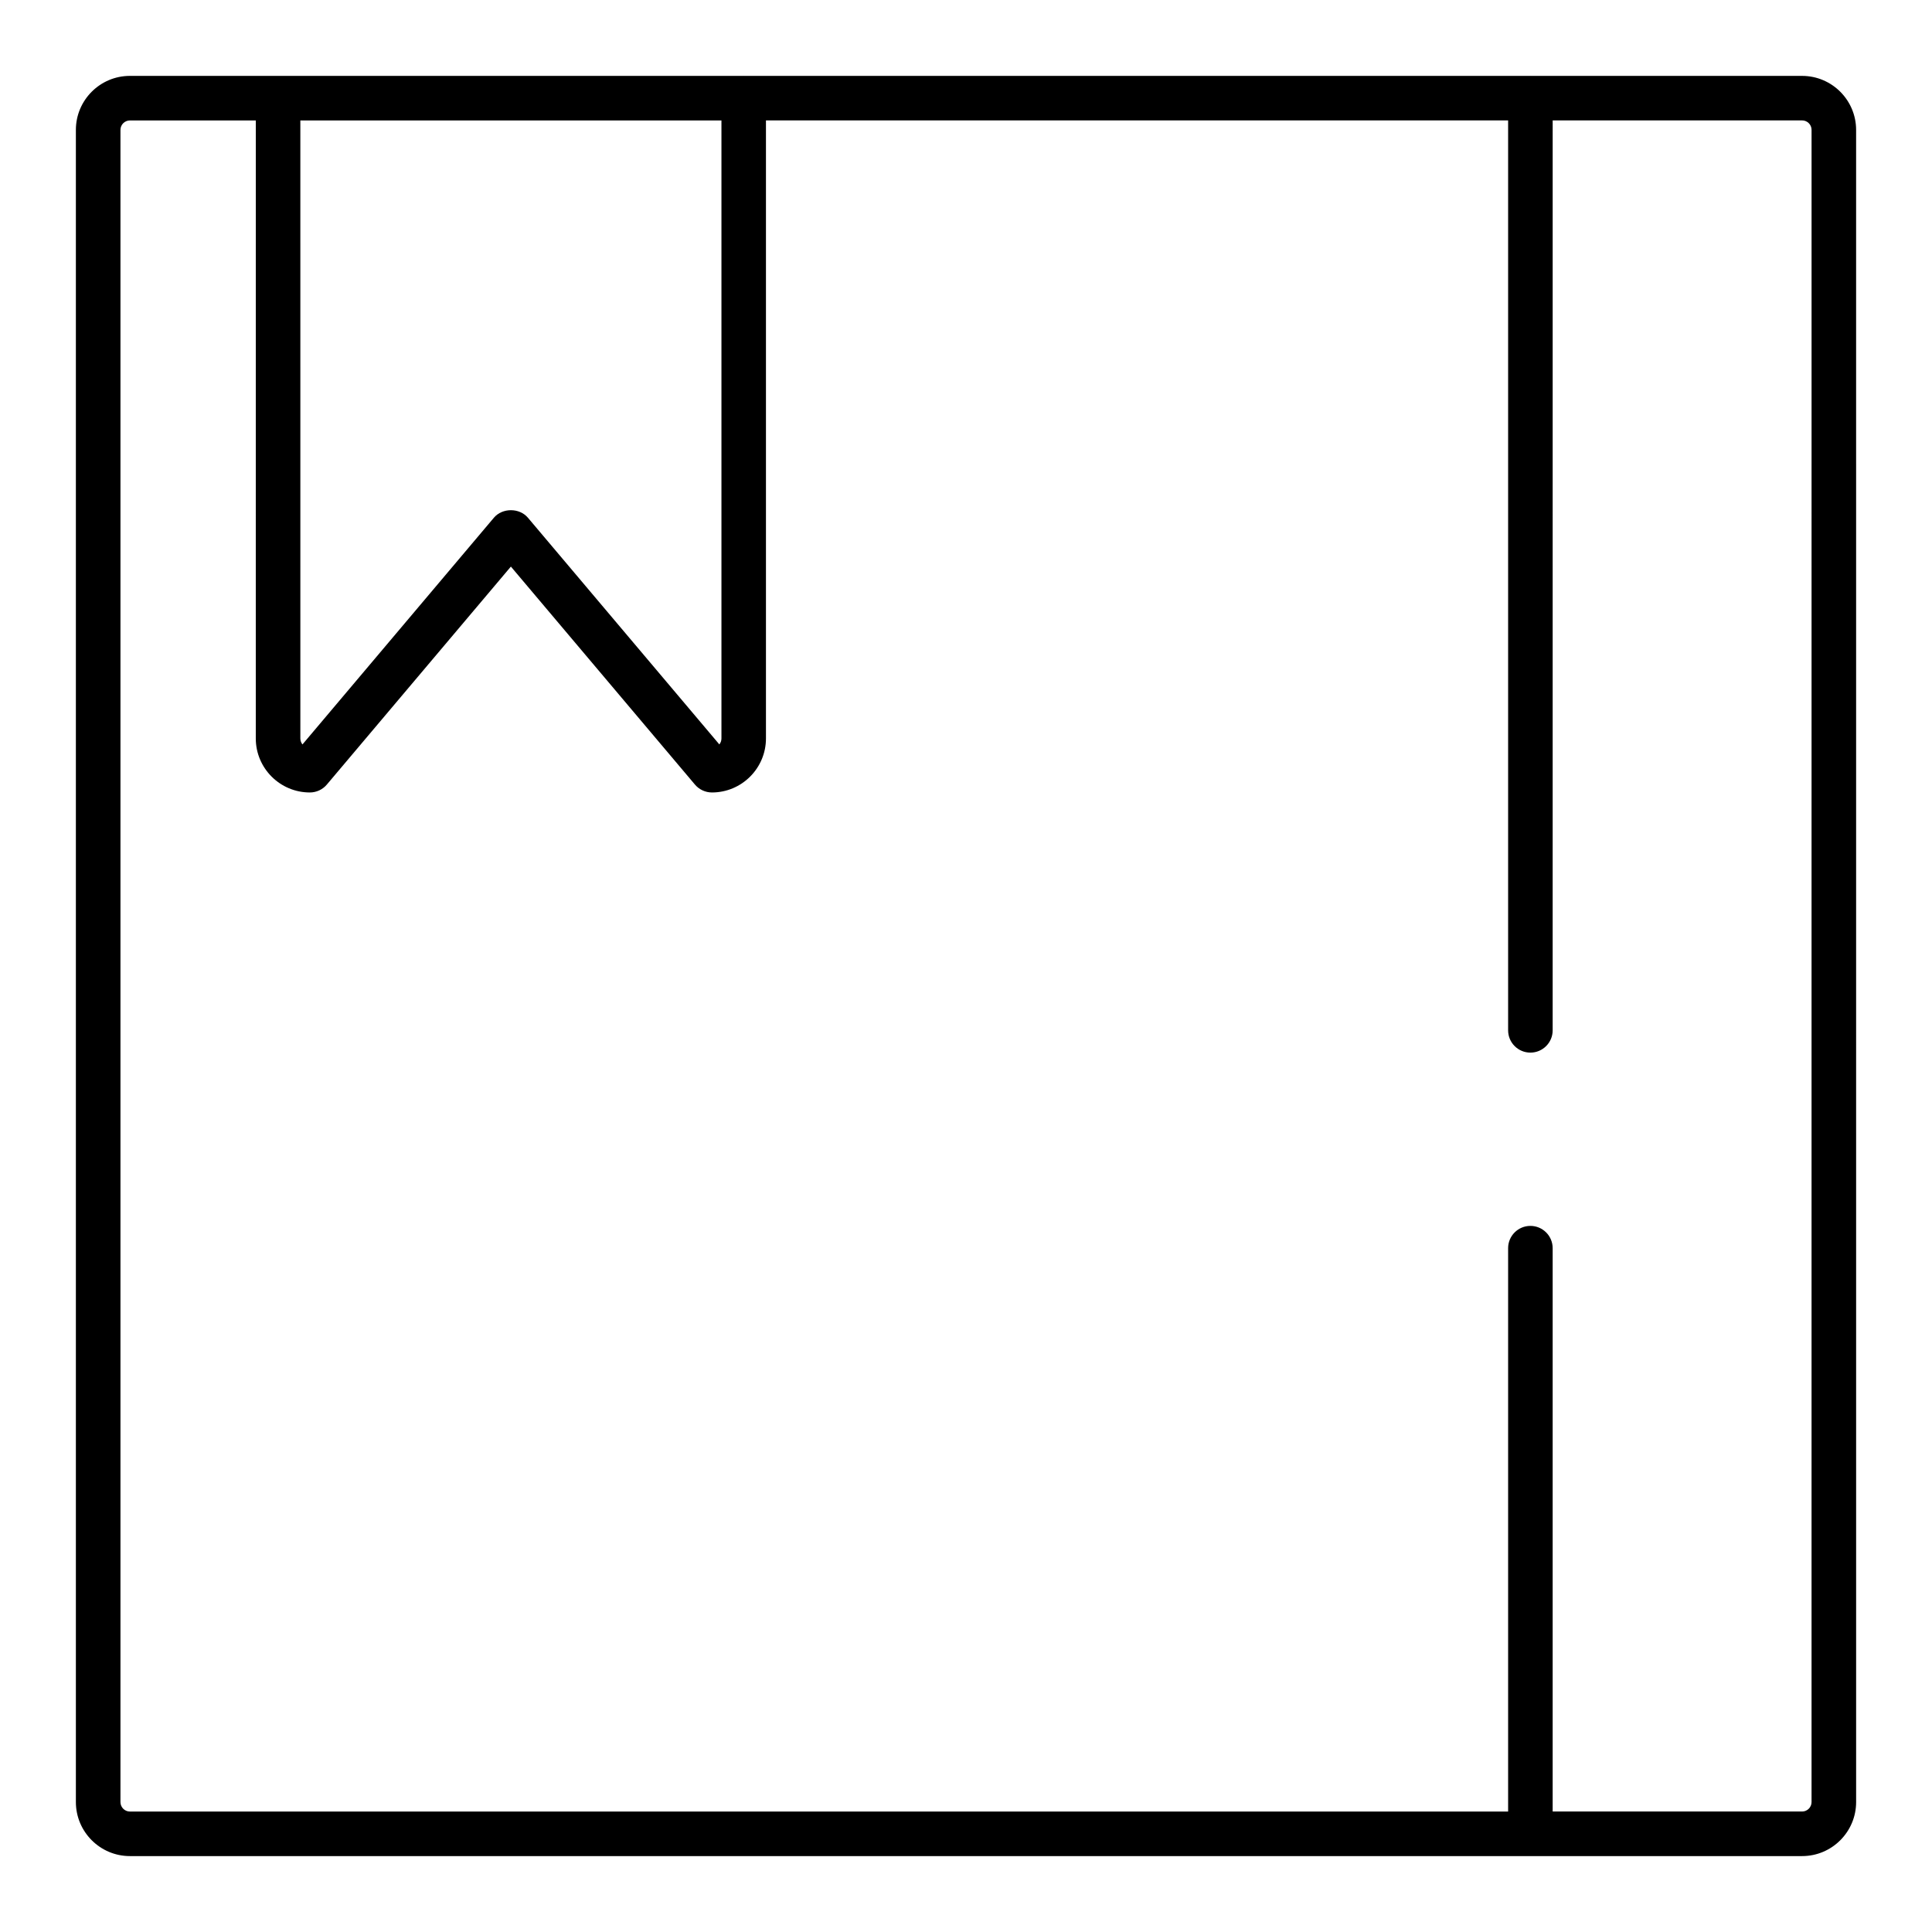 <?xml version="1.0" encoding="UTF-8"?>
<!-- Uploaded to: SVG Repo, www.svgrepo.com, Generator: SVG Repo Mixer Tools -->
<svg fill="#000000" width="800px" height="800px" version="1.1" viewBox="144 144 512 512" xmlns="http://www.w3.org/2000/svg">
 <path d="m621.57 164.11h-71.973c-0.016 0-0.023-0.008-0.039-0.008s-0.023 0.008-0.039 0.008h-208.39c-0.016 0-0.023-0.008-0.039-0.008s-0.023 0.008-0.039 0.008h-162.63c-7.887 0-14.312 6.422-14.312 14.312v443.14c0 7.894 6.422 14.32 14.312 14.32h443.16c7.894 0 14.312-6.422 14.312-14.32l-0.004-443.13c0-7.898-6.422-14.32-14.316-14.32zm-397.98 11.809h111.6v163.78c0 0.598-0.203 1.148-0.559 1.574l-50.727-60.07c-2.242-2.66-6.777-2.66-9.02 0l-50.727 60.078c-0.348-0.434-0.559-0.984-0.559-1.582l-0.004-163.78zm400.49 445.64c0 1.387-1.125 2.512-2.504 2.512l-66.105-0.004v-149.29c0-3.258-2.644-5.902-5.902-5.902-3.258 0-5.902 2.644-5.902 5.902v149.3h-365.24c-1.387 0-2.504-1.133-2.504-2.512v-443.14c0-1.387 1.125-2.504 2.504-2.504h33.363l-0.004 163.77c0 7.894 6.422 14.32 14.32 14.32 1.738 0 3.394-0.762 4.512-2.094l48.773-57.766 48.773 57.766c1.125 1.332 2.777 2.094 4.512 2.094 7.887 0 14.312-6.422 14.312-14.32v-163.78h196.68v241.14c0 3.258 2.644 5.902 5.902 5.902 3.258 0 5.902-2.644 5.902-5.902l0.004-241.14h66.102c1.387 0 2.504 1.125 2.504 2.504l-0.004 443.14z"/>
</svg>